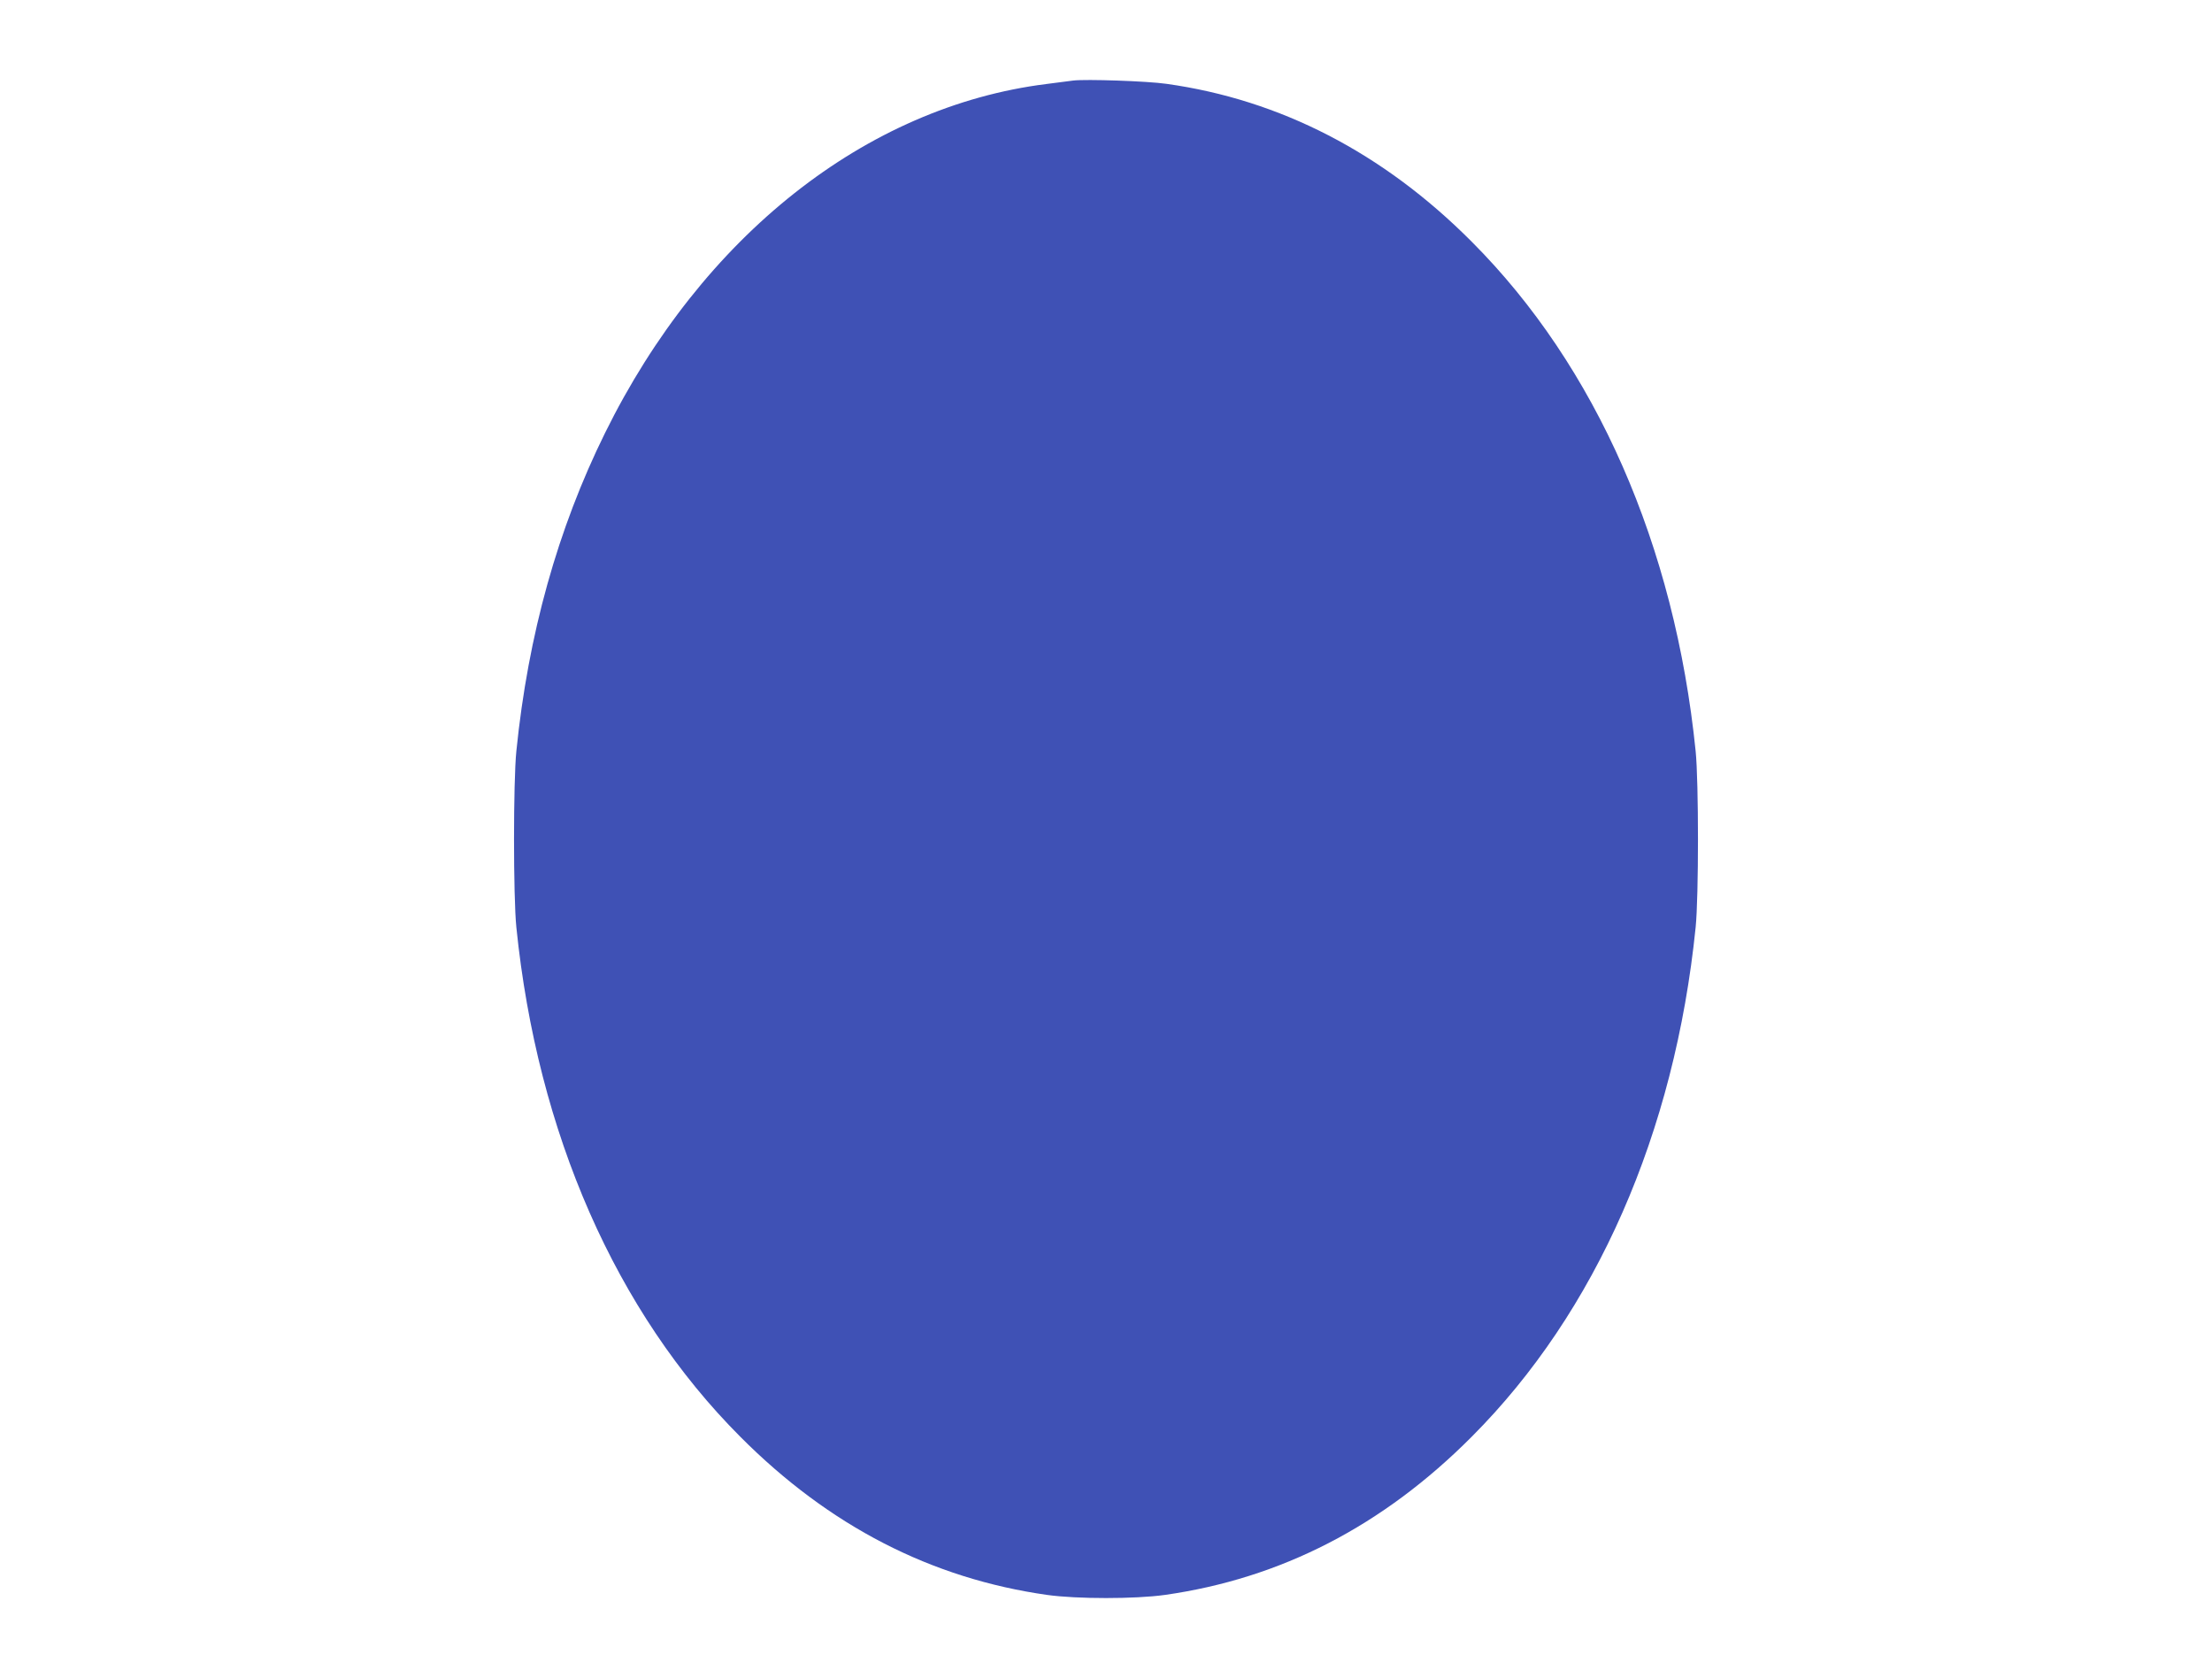 <?xml version="1.0" standalone="no"?>
<!DOCTYPE svg PUBLIC "-//W3C//DTD SVG 20010904//EN"
 "http://www.w3.org/TR/2001/REC-SVG-20010904/DTD/svg10.dtd">
<svg version="1.0" xmlns="http://www.w3.org/2000/svg"
 width="1280pt" height="971pt" viewBox="0 0 1280 971"
 preserveAspectRatio="xMidYMid meet">
<g transform="translate(0,971) scale(0.1,-0.1)"
fill="#3f51b5" stroke="none">
<path d="M6210 9244 c-19 -3 -89 -11 -155 -20 -1044 -131 -1992 -880 -2554
-2019 -274 -555 -445 -1167 -513 -1840 -18 -175 -18 -845 0 -1020 121 -1189
576 -2226 1296 -2947 515 -517 1105 -820 1776 -915 172 -24 508 -24 680 0 671
95 1261 398 1776 915 720 721 1175 1758 1296 2947 18 175 18 845 0 1020 -121
1189 -576 2226 -1296 2947 -512 514 -1108 821 -1766 913 -110 16 -467 28 -540
19z"/>
</g>
</svg>
